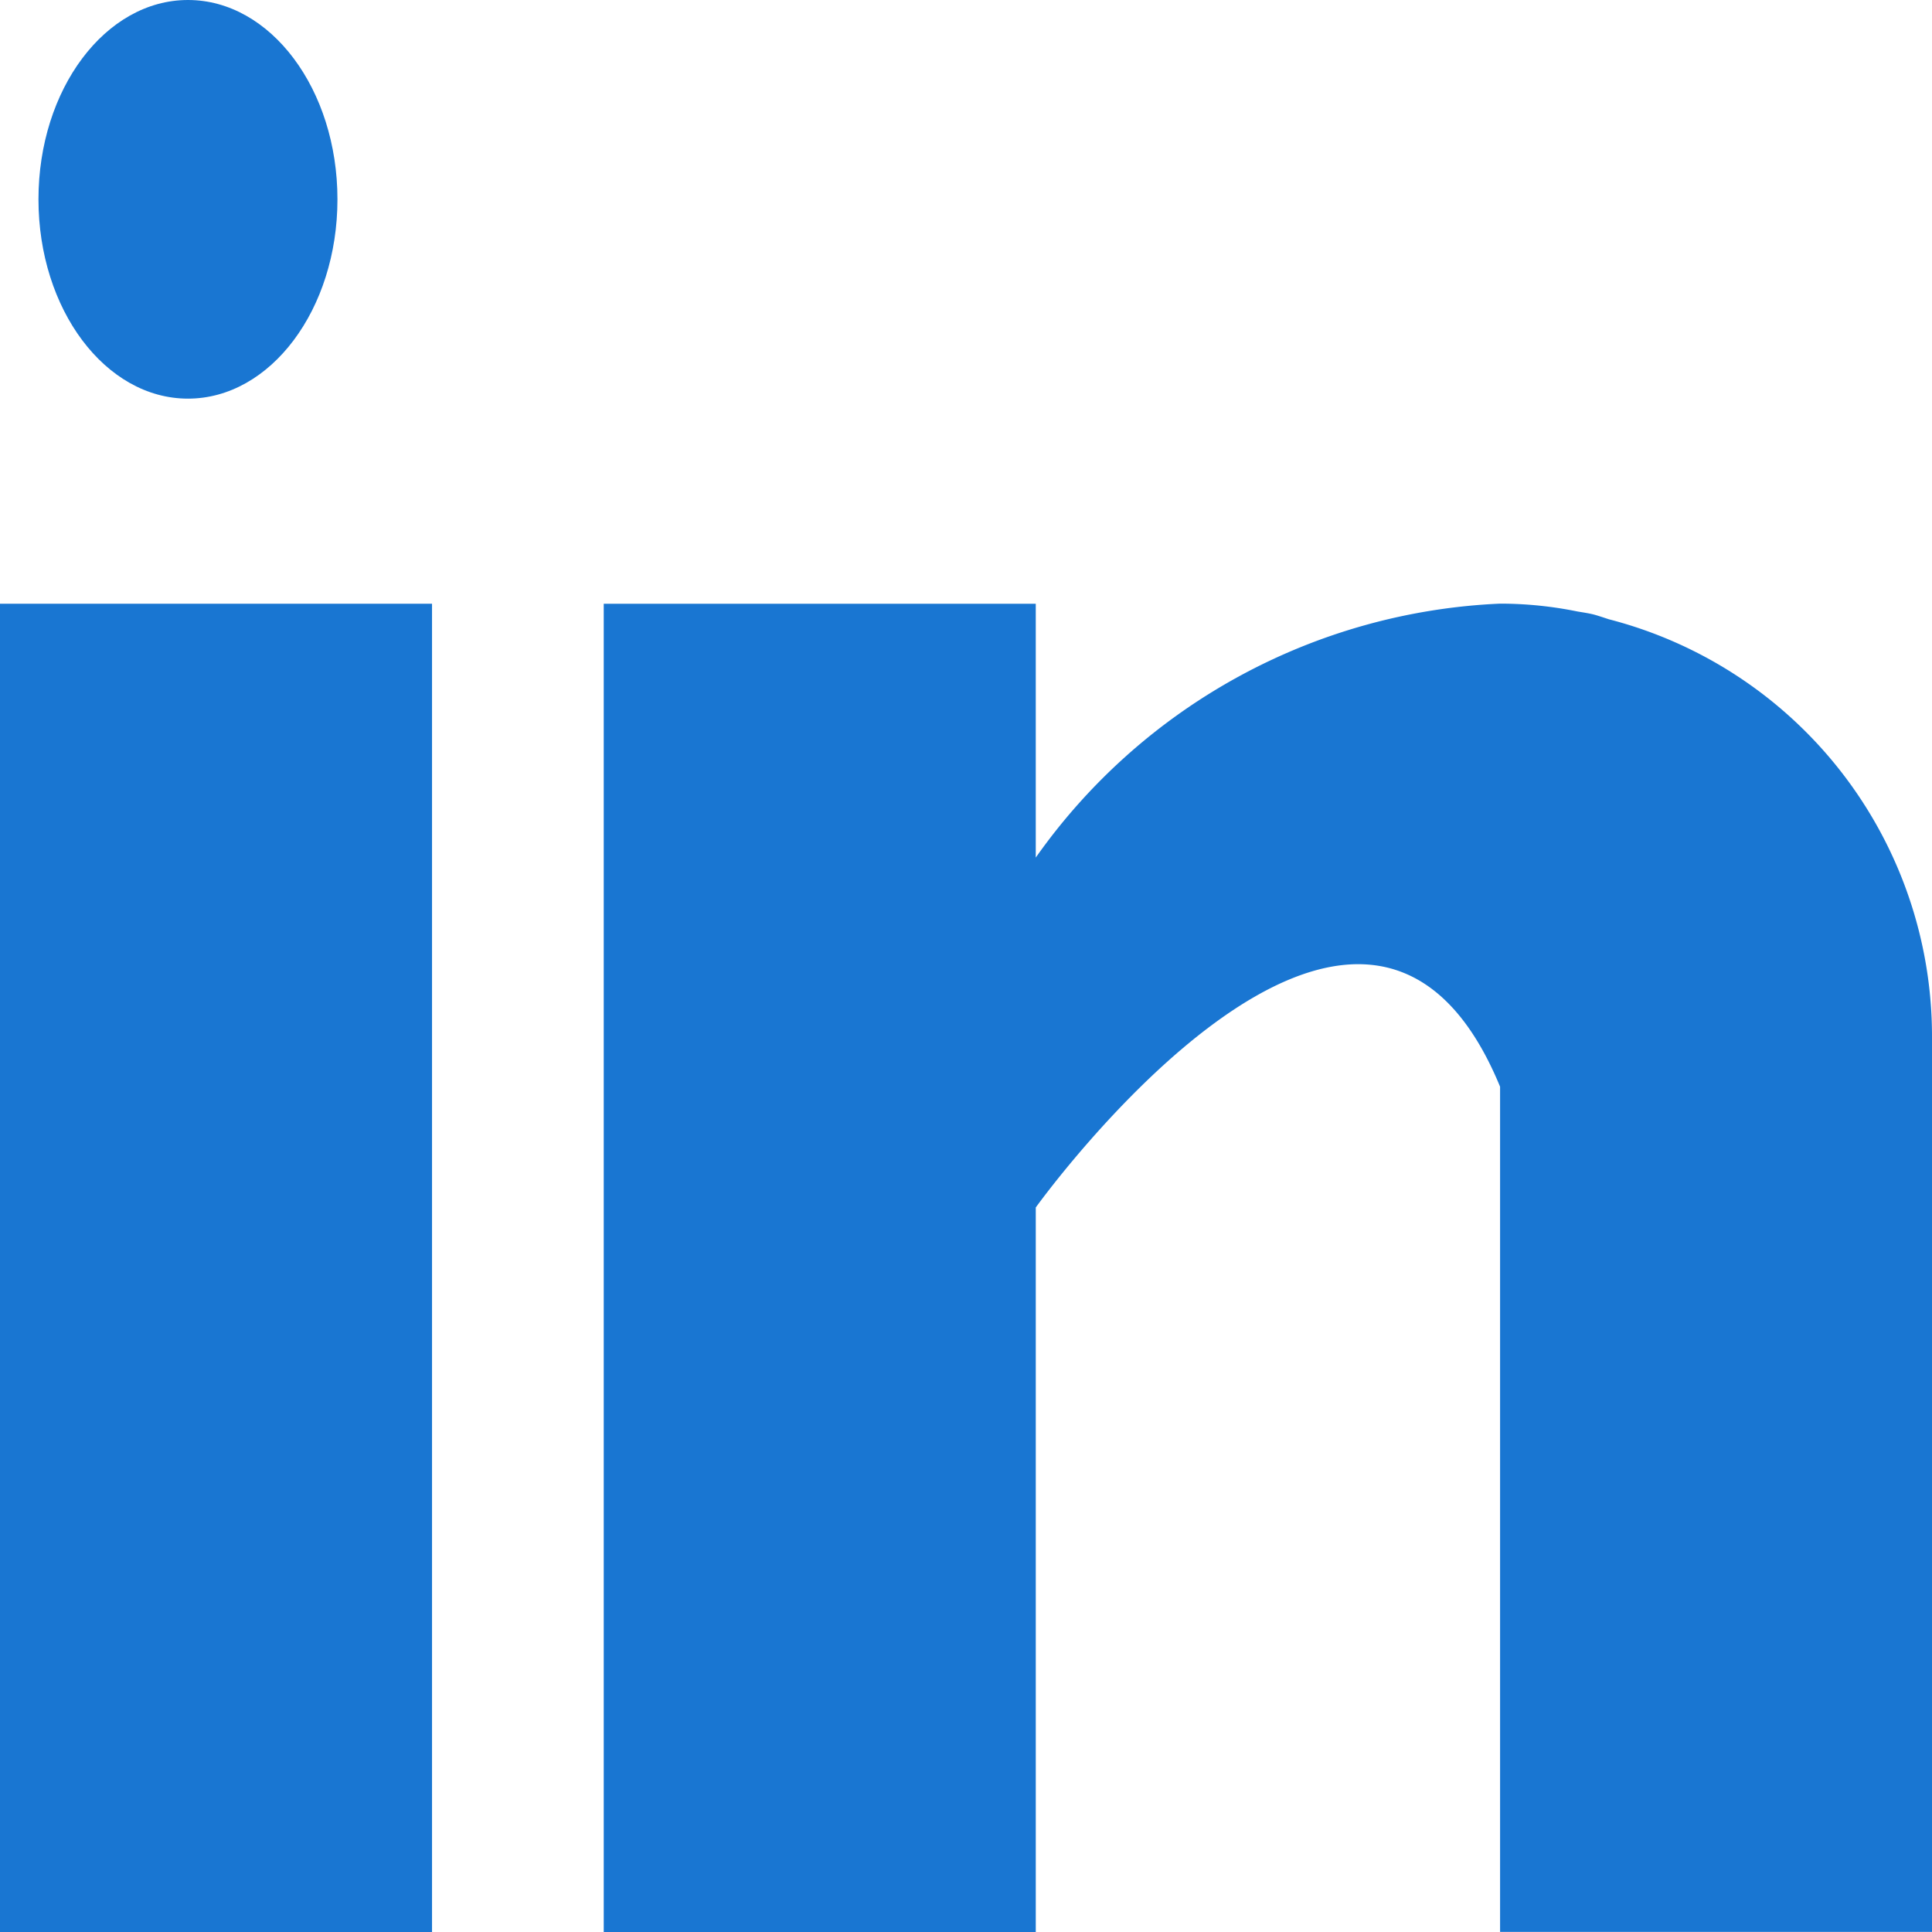 <svg xmlns="http://www.w3.org/2000/svg" width="19.386" height="19.386" viewBox="0 0 19.386 19.386"><defs><style>.a{fill:#1976d2;}</style></defs><g transform="translate(-798.614 -205)"><g transform="translate(798.614 205)"><rect class="a" width="4.335" height="13.328" transform="translate(0 6.058)"/><path class="a" d="M170.086,160.156c-.046-.015-.09-.03-.138-.044s-.116-.024-.176-.034a3.886,3.886,0,0,0-.778-.079h0a6.023,6.023,0,0,0-4.659,2.548V160H160v13.328h4.335v-7.27s3.276-4.563,4.659-1.212v8.481h4.334v-8.994A4.323,4.323,0,0,0,170.086,160.156Z" transform="translate(-153.942 -153.942)"/><ellipse class="a" cx="1.5" cy="2" rx="1.5" ry="2" transform="translate(0.386)"/></g></g></svg>